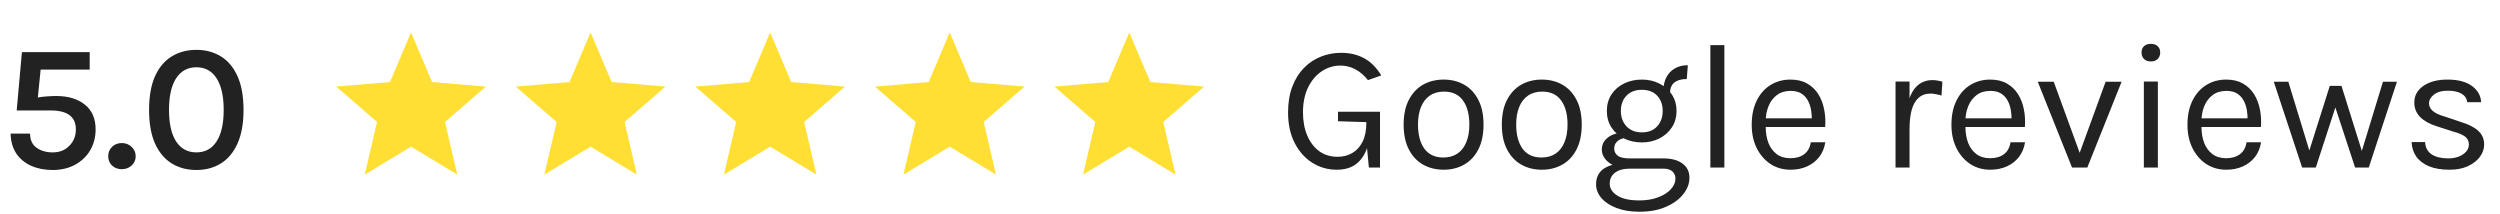 <?xml version="1.0" encoding="UTF-8"?>
<svg xmlns="http://www.w3.org/2000/svg" width="373" height="32" viewBox="0 0 373 32" fill="none">
  <path d="M7.85 25.362C6.644 25.362 5.572 25.152 4.635 24.732C3.706 24.312 2.969 23.701 2.425 22.897C1.889 22.084 1.607 21.098 1.581 19.937H4.487C4.487 20.874 4.809 21.575 5.452 22.04C6.104 22.504 6.903 22.736 7.85 22.736C8.886 22.736 9.721 22.406 10.355 21.745C10.998 21.084 11.319 20.271 11.319 19.307C11.319 17.423 10.069 16.481 7.568 16.481H2.492L3.268 7.774H13.382V10.386H5.572L6.148 9.528L5.613 14.886L5.345 14.605C5.773 14.507 6.278 14.435 6.858 14.391C7.439 14.346 7.943 14.324 8.372 14.324C10.167 14.324 11.596 14.753 12.659 15.61C13.73 16.458 14.266 17.691 14.266 19.307C14.266 20.441 14.003 21.468 13.476 22.388C12.949 23.299 12.203 24.022 11.239 24.558C10.274 25.094 9.145 25.362 7.85 25.362ZM16.145 23.312C16.145 22.759 16.333 22.294 16.708 21.919C17.092 21.535 17.579 21.343 18.168 21.343C18.758 21.343 19.249 21.535 19.642 21.919C20.043 22.294 20.244 22.759 20.244 23.312C20.244 23.866 20.043 24.326 19.642 24.692C19.249 25.058 18.758 25.241 18.168 25.241C17.579 25.241 17.092 25.058 16.708 24.692C16.333 24.317 16.145 23.857 16.145 23.312ZM29.302 25.362C27.909 25.362 26.681 25.036 25.618 24.384C24.555 23.723 23.725 22.732 23.126 21.41C22.537 20.079 22.242 18.41 22.242 16.4C22.242 14.373 22.537 12.699 23.126 11.377C23.725 10.055 24.555 9.068 25.618 8.417C26.681 7.765 27.909 7.439 29.302 7.439C30.686 7.439 31.905 7.765 32.959 8.417C34.021 9.068 34.847 10.055 35.437 11.377C36.035 12.699 36.334 14.373 36.334 16.4C36.334 18.41 36.035 20.079 35.437 21.41C34.847 22.732 34.021 23.723 32.959 24.384C31.905 25.036 30.686 25.362 29.302 25.362ZM29.302 22.736C30.605 22.736 31.61 22.191 32.316 21.102C33.021 20.003 33.374 18.436 33.374 16.4C33.374 14.355 33.021 12.783 32.316 11.685C31.61 10.587 30.605 10.037 29.302 10.037C27.998 10.037 26.989 10.587 26.274 11.685C25.569 12.783 25.216 14.355 25.216 16.4C25.216 18.436 25.569 20.003 26.274 21.102C26.989 22.191 27.998 22.736 29.302 22.736Z" fill="#222222"></path>
  <g clip-path="url(#clip0_153_875)">
    <path d="M61.325 21.883L68.224 26.046L66.393 18.199L72.488 12.919L64.462 12.238L61.325 4.837L58.189 12.238L50.163 12.919L56.258 18.199L54.427 26.046L61.325 21.883Z" fill="#FFDF34"></path>
  </g>
  <g clip-path="url(#clip1_153_875)">
    <path d="M88.116 21.883L95.015 26.046L93.184 18.199L99.279 12.919L91.253 12.238L88.116 4.837L84.979 12.238L76.953 12.919L83.048 18.199L81.218 26.046L88.116 21.883Z" fill="#FFDF34"></path>
  </g>
  <g clip-path="url(#clip2_153_875)">
    <path d="M114.907 21.883L121.806 26.046L119.975 18.199L126.07 12.919L118.044 12.238L114.907 4.837L111.77 12.238L103.744 12.919L109.839 18.199L108.008 26.046L114.907 21.883Z" fill="#FFDF34"></path>
  </g>
  <g clip-path="url(#clip3_153_875)">
    <path d="M141.698 21.883L148.596 26.046L146.765 18.199L152.86 12.919L144.834 12.238L141.698 4.837L138.561 12.238L130.535 12.919L136.63 18.199L134.799 26.046L141.698 21.883Z" fill="#FFDF34"></path>
  </g>
  <g clip-path="url(#clip4_153_875)">
    <path d="M168.488 21.883L175.387 26.046L173.556 18.199L179.651 12.919L171.625 12.238L168.488 4.837L165.352 12.238L157.326 12.919L163.42 18.199L161.59 26.046L168.488 21.883Z" fill="#FFDF34"></path>
  </g>
  <path d="M199.441 25.322C198.101 25.322 196.882 24.973 195.784 24.277C194.685 23.58 193.81 22.593 193.158 21.316C192.506 20.039 192.18 18.526 192.18 16.775C192.18 15.32 192.39 14.038 192.81 12.931C193.23 11.823 193.806 10.895 194.538 10.145C195.27 9.394 196.11 8.832 197.056 8.457C198.012 8.073 199.021 7.881 200.084 7.881C201.396 7.881 202.548 8.153 203.54 8.698C204.531 9.234 205.379 10.086 206.085 11.256L204.102 11.953C203.504 11.212 202.861 10.667 202.173 10.319C201.495 9.961 200.771 9.783 200.003 9.783C198.994 9.783 198.065 10.064 197.217 10.627C196.369 11.189 195.685 11.993 195.167 13.038C194.658 14.083 194.404 15.329 194.404 16.775C194.404 18.061 194.614 19.204 195.034 20.204C195.453 21.196 196.047 21.977 196.815 22.549C197.592 23.111 198.512 23.393 199.575 23.393C200.387 23.393 201.115 23.205 201.758 22.83C202.41 22.455 202.923 21.892 203.298 21.142C203.674 20.383 203.861 19.427 203.861 18.276H204.504C204.504 19.704 204.334 20.946 203.995 21.999C203.656 23.053 203.111 23.87 202.361 24.451C201.62 25.031 200.646 25.322 199.441 25.322ZM204.236 25L203.861 21.035V18.222L199.628 18.088V16.668H205.897V25H204.236ZM215.396 25.322C214.244 25.322 213.217 25.067 212.315 24.558C211.422 24.049 210.716 23.294 210.199 22.294C209.681 21.294 209.422 20.062 209.422 18.597C209.422 17.123 209.681 15.891 210.199 14.9C210.716 13.9 211.422 13.145 212.315 12.636C213.217 12.127 214.244 11.873 215.396 11.873C216.539 11.873 217.557 12.127 218.45 12.636C219.352 13.145 220.057 13.9 220.567 14.9C221.084 15.891 221.343 17.123 221.343 18.597C221.343 20.062 221.084 21.294 220.567 22.294C220.057 23.294 219.352 24.049 218.45 24.558C217.557 25.067 216.539 25.322 215.396 25.322ZM215.342 23.5C216.173 23.5 216.878 23.303 217.459 22.91C218.039 22.509 218.477 21.941 218.772 21.209C219.075 20.477 219.227 19.606 219.227 18.597C219.227 17.07 218.91 15.869 218.276 14.994C217.642 14.11 216.7 13.668 215.449 13.668C214.61 13.668 213.9 13.868 213.32 14.27C212.748 14.663 212.311 15.23 212.007 15.972C211.712 16.704 211.565 17.579 211.565 18.597C211.565 20.106 211.882 21.303 212.516 22.187C213.159 23.062 214.101 23.5 215.342 23.5ZM230.047 25.322C228.895 25.322 227.868 25.067 226.966 24.558C226.073 24.049 225.368 23.294 224.85 22.294C224.332 21.294 224.073 20.062 224.073 18.597C224.073 17.123 224.332 15.891 224.85 14.9C225.368 13.9 226.073 13.145 226.966 12.636C227.868 12.127 228.895 11.873 230.047 11.873C231.19 11.873 232.208 12.127 233.101 12.636C234.003 13.145 234.709 13.9 235.218 14.9C235.736 15.891 235.995 17.123 235.995 18.597C235.995 20.062 235.736 21.294 235.218 22.294C234.709 23.294 234.003 24.049 233.101 24.558C232.208 25.067 231.19 25.322 230.047 25.322ZM229.993 23.5C230.824 23.5 231.529 23.303 232.11 22.91C232.69 22.509 233.128 21.941 233.423 21.209C233.726 20.477 233.878 19.606 233.878 18.597C233.878 17.07 233.561 15.869 232.927 14.994C232.293 14.11 231.351 13.668 230.101 13.668C229.261 13.668 228.551 13.868 227.971 14.27C227.399 14.663 226.962 15.23 226.658 15.972C226.363 16.704 226.216 17.579 226.216 18.597C226.216 20.106 226.533 21.303 227.167 22.187C227.81 23.062 228.752 23.5 229.993 23.5ZM244.591 31.59C243.278 31.59 242.14 31.403 241.175 31.028C240.211 30.662 239.461 30.166 238.925 29.541C238.398 28.925 238.135 28.242 238.135 27.491C238.135 26.5 238.496 25.741 239.22 25.214C239.952 24.696 240.894 24.437 242.046 24.437L243.198 25.161C242.233 25.161 241.488 25.362 240.961 25.764C240.434 26.165 240.171 26.715 240.171 27.411C240.171 28.108 240.546 28.697 241.296 29.179C242.046 29.662 243.144 29.903 244.591 29.903C245.663 29.903 246.6 29.746 247.404 29.434C248.217 29.13 248.846 28.728 249.293 28.228C249.748 27.737 249.976 27.206 249.976 26.634C249.976 26.232 249.829 25.884 249.534 25.589C249.239 25.304 248.788 25.161 248.181 25.161H243.198C242.332 25.161 241.582 25.031 240.948 24.772C240.322 24.504 239.84 24.156 239.501 23.727C239.161 23.299 238.992 22.83 238.992 22.321C238.992 21.785 239.144 21.33 239.447 20.955C239.751 20.579 240.144 20.294 240.626 20.097C241.117 19.901 241.644 19.803 242.207 19.803L242.609 20.579C242.341 20.579 242.068 20.642 241.791 20.767C241.524 20.883 241.296 21.062 241.108 21.303C240.93 21.535 240.84 21.83 240.84 22.187C240.84 22.598 241.01 22.942 241.349 23.218C241.689 23.495 242.305 23.634 243.198 23.634H248.181C249.387 23.634 250.333 23.888 251.021 24.397C251.717 24.906 252.066 25.616 252.066 26.527C252.066 27.366 251.767 28.17 251.168 28.938C250.57 29.715 249.713 30.349 248.596 30.84C247.48 31.34 246.145 31.59 244.591 31.59ZM244.966 21.249C243.984 21.249 243.095 21.053 242.3 20.66C241.515 20.267 240.889 19.718 240.425 19.012C239.97 18.307 239.742 17.49 239.742 16.561C239.742 15.623 239.97 14.802 240.425 14.096C240.889 13.391 241.515 12.846 242.3 12.462C243.095 12.069 243.984 11.873 244.966 11.873C245.922 11.873 246.788 12.069 247.565 12.462C248.351 12.846 248.976 13.391 249.44 14.096C249.905 14.802 250.137 15.623 250.137 16.561C250.137 17.49 249.905 18.307 249.44 19.012C248.976 19.718 248.351 20.267 247.565 20.66C246.788 21.053 245.922 21.249 244.966 21.249ZM244.966 19.749C245.948 19.749 246.712 19.445 247.257 18.838C247.801 18.231 248.074 17.472 248.074 16.561C248.074 15.623 247.801 14.864 247.257 14.284C246.712 13.694 245.948 13.4 244.966 13.4C243.993 13.4 243.225 13.694 242.662 14.284C242.108 14.864 241.832 15.623 241.832 16.561C241.832 17.472 242.108 18.231 242.662 18.838C243.225 19.445 243.993 19.749 244.966 19.749ZM249.172 13.909L248.181 13.507C248.181 12.757 248.328 12.1 248.623 11.538C248.918 10.966 249.337 10.524 249.882 10.211C250.427 9.89 251.074 9.729 251.825 9.729L251.664 11.792C250.86 11.792 250.244 11.966 249.815 12.315C249.387 12.654 249.172 13.185 249.172 13.909ZM255.186 25V6.729H257.275V25H255.186ZM267.142 25.322C266.034 25.322 265.043 25.04 264.168 24.478C263.302 23.906 262.614 23.116 262.105 22.107C261.605 21.098 261.355 19.937 261.355 18.624C261.355 17.222 261.605 16.016 262.105 15.007C262.605 13.998 263.288 13.226 264.154 12.69C265.03 12.145 266.025 11.873 267.142 11.873C268.115 11.873 268.945 12.069 269.633 12.462C270.321 12.855 270.874 13.386 271.294 14.056C271.714 14.726 272.004 15.485 272.165 16.333C272.334 17.173 272.384 18.043 272.312 18.945H263.043V17.659H270.932L270.316 18.061C270.343 17.534 270.312 17.007 270.222 16.481C270.142 15.954 269.986 15.471 269.754 15.034C269.521 14.587 269.195 14.23 268.776 13.962C268.356 13.694 267.82 13.56 267.168 13.56C266.347 13.56 265.659 13.77 265.105 14.19C264.552 14.61 264.136 15.163 263.86 15.851C263.583 16.53 263.444 17.266 263.444 18.061V18.919C263.444 19.811 263.578 20.611 263.846 21.316C264.123 22.022 264.534 22.58 265.079 22.991C265.623 23.401 266.311 23.607 267.142 23.607C267.972 23.607 268.655 23.406 269.191 23.004C269.727 22.602 270.053 22.008 270.169 21.223H272.339C272.205 22.071 271.901 22.803 271.428 23.419C270.955 24.027 270.352 24.495 269.62 24.826C268.887 25.156 268.061 25.322 267.142 25.322ZM282.813 25V12.167H284.903V25H282.813ZM284.26 19.213C284.26 17.588 284.416 16.239 284.729 15.168C285.042 14.087 285.497 13.284 286.095 12.757C286.703 12.221 287.439 11.953 288.306 11.953C288.591 11.953 288.85 11.975 289.082 12.02C289.324 12.056 289.565 12.114 289.806 12.194L289.672 14.257C289.422 14.177 289.149 14.11 288.855 14.056C288.56 13.993 288.297 13.962 288.064 13.962C287.305 13.962 286.694 14.181 286.229 14.619C285.765 15.047 285.426 15.655 285.211 16.44C285.006 17.226 284.903 18.151 284.903 19.213H284.26ZM296.941 25.322C295.834 25.322 294.842 25.04 293.967 24.478C293.101 23.906 292.413 23.116 291.904 22.107C291.404 21.098 291.154 19.937 291.154 18.624C291.154 17.222 291.404 16.016 291.904 15.007C292.404 13.998 293.088 13.226 293.954 12.69C294.829 12.145 295.825 11.873 296.941 11.873C297.914 11.873 298.745 12.069 299.432 12.462C300.12 12.855 300.674 13.386 301.093 14.056C301.513 14.726 301.803 15.485 301.964 16.333C302.134 17.173 302.183 18.043 302.112 18.945H292.842V17.659H300.732L300.116 18.061C300.142 17.534 300.111 17.007 300.022 16.481C299.941 15.954 299.785 15.471 299.553 15.034C299.321 14.587 298.995 14.23 298.575 13.962C298.155 13.694 297.62 13.56 296.968 13.56C296.146 13.56 295.459 13.77 294.905 14.19C294.351 14.61 293.936 15.163 293.659 15.851C293.382 16.53 293.244 17.266 293.244 18.061V18.919C293.244 19.811 293.378 20.611 293.646 21.316C293.923 22.022 294.333 22.58 294.878 22.991C295.423 23.401 296.11 23.607 296.941 23.607C297.771 23.607 298.455 23.406 298.99 23.004C299.526 22.602 299.852 22.008 299.968 21.223H302.138C302.004 22.071 301.701 22.803 301.227 23.419C300.754 24.027 300.151 24.495 299.419 24.826C298.687 25.156 297.861 25.322 296.941 25.322ZM304.032 12.194H306.416L310.435 23.205H310.14L314.159 12.194H316.543L311.426 25H309.149L304.032 12.194ZM320.908 9.167C320.479 9.167 320.14 9.046 319.89 8.805C319.64 8.555 319.515 8.229 319.515 7.827C319.515 7.434 319.64 7.122 319.89 6.889C320.14 6.657 320.479 6.541 320.908 6.541C321.337 6.541 321.676 6.657 321.926 6.889C322.176 7.122 322.301 7.434 322.301 7.827C322.301 8.229 322.176 8.555 321.926 8.805C321.676 9.046 321.337 9.167 320.908 9.167ZM319.863 25V12.167H321.953V25H319.863ZM332.156 25.322C331.049 25.322 330.057 25.04 329.182 24.478C328.316 23.906 327.628 23.116 327.119 22.107C326.619 21.098 326.369 19.937 326.369 18.624C326.369 17.222 326.619 16.016 327.119 15.007C327.619 13.998 328.303 13.226 329.169 12.69C330.044 12.145 331.04 11.873 332.156 11.873C333.129 11.873 333.96 12.069 334.648 12.462C335.335 12.855 335.889 13.386 336.309 14.056C336.728 14.726 337.019 15.485 337.179 16.333C337.349 17.173 337.398 18.043 337.327 18.945H328.057V17.659H335.947L335.331 18.061C335.358 17.534 335.326 17.007 335.237 16.481C335.157 15.954 335 15.471 334.768 15.034C334.536 14.587 334.21 14.23 333.79 13.962C333.371 13.694 332.835 13.56 332.183 13.56C331.361 13.56 330.674 13.77 330.12 14.19C329.566 14.61 329.151 15.163 328.874 15.851C328.597 16.53 328.459 17.266 328.459 18.061V18.919C328.459 19.811 328.593 20.611 328.861 21.316C329.138 22.022 329.548 22.58 330.093 22.991C330.638 23.401 331.326 23.607 332.156 23.607C332.987 23.607 333.67 23.406 334.206 23.004C334.741 22.602 335.067 22.008 335.183 21.223H337.353C337.219 22.071 336.916 22.803 336.443 23.419C335.969 24.027 335.366 24.495 334.634 24.826C333.902 25.156 333.076 25.322 332.156 25.322ZM339.247 12.194H341.417L344.685 22.884H344.417L347.605 12.81H349.347L352.508 22.91H352.267L355.536 12.194H357.625L353.419 25H351.383L348.275 15.543H348.597L345.516 25H343.48L339.247 12.194ZM365.491 25.322C364.25 25.322 363.214 25.147 362.383 24.799C361.553 24.442 360.923 23.955 360.495 23.339C360.066 22.714 359.838 21.999 359.812 21.196H361.821C361.866 22.008 362.191 22.62 362.799 23.031C363.415 23.433 364.25 23.634 365.304 23.634C365.857 23.634 366.366 23.544 366.831 23.366C367.295 23.187 367.666 22.942 367.943 22.629C368.219 22.317 368.358 21.964 368.358 21.571C368.358 21.071 368.175 20.678 367.809 20.392C367.442 20.106 366.858 19.856 366.054 19.642L363.562 18.838C362.482 18.499 361.651 18.034 361.071 17.445C360.499 16.847 360.213 16.132 360.213 15.302C360.213 14.266 360.669 13.435 361.58 12.81C362.491 12.185 363.687 11.873 365.17 11.873C366.741 11.873 367.96 12.194 368.827 12.837C369.693 13.48 370.144 14.284 370.18 15.248H368.117C368.036 14.686 367.751 14.261 367.259 13.976C366.768 13.681 366.072 13.534 365.17 13.534C364.303 13.534 363.625 13.73 363.134 14.123C362.651 14.507 362.41 14.936 362.41 15.409C362.41 16.293 363.169 16.945 364.687 17.365L367.233 18.222C368.331 18.552 369.17 18.985 369.751 19.521C370.34 20.057 370.635 20.74 370.635 21.571C370.635 22.214 370.425 22.821 370.005 23.393C369.586 23.964 368.992 24.428 368.224 24.786C367.456 25.143 366.545 25.322 365.491 25.322Z" fill="#222222"></path>
  <defs>
    <clipPath id="clip0_153_875">
      <rect width="26.791" height="26.791" fill="white" transform="translate(47.93 2.604)"></rect>
    </clipPath>
    <clipPath id="clip1_153_875">
      <rect width="26.791" height="26.791" fill="white" transform="translate(74.721 2.604)"></rect>
    </clipPath>
    <clipPath id="clip2_153_875">
      <rect width="26.791" height="26.791" fill="white" transform="translate(101.512 2.604)"></rect>
    </clipPath>
    <clipPath id="clip3_153_875">
      <rect width="26.791" height="26.791" fill="white" transform="translate(128.302 2.604)"></rect>
    </clipPath>
    <clipPath id="clip4_153_875">
      <rect width="26.791" height="26.791" fill="white" transform="translate(155.093 2.604)"></rect>
    </clipPath>
  </defs>
</svg>
